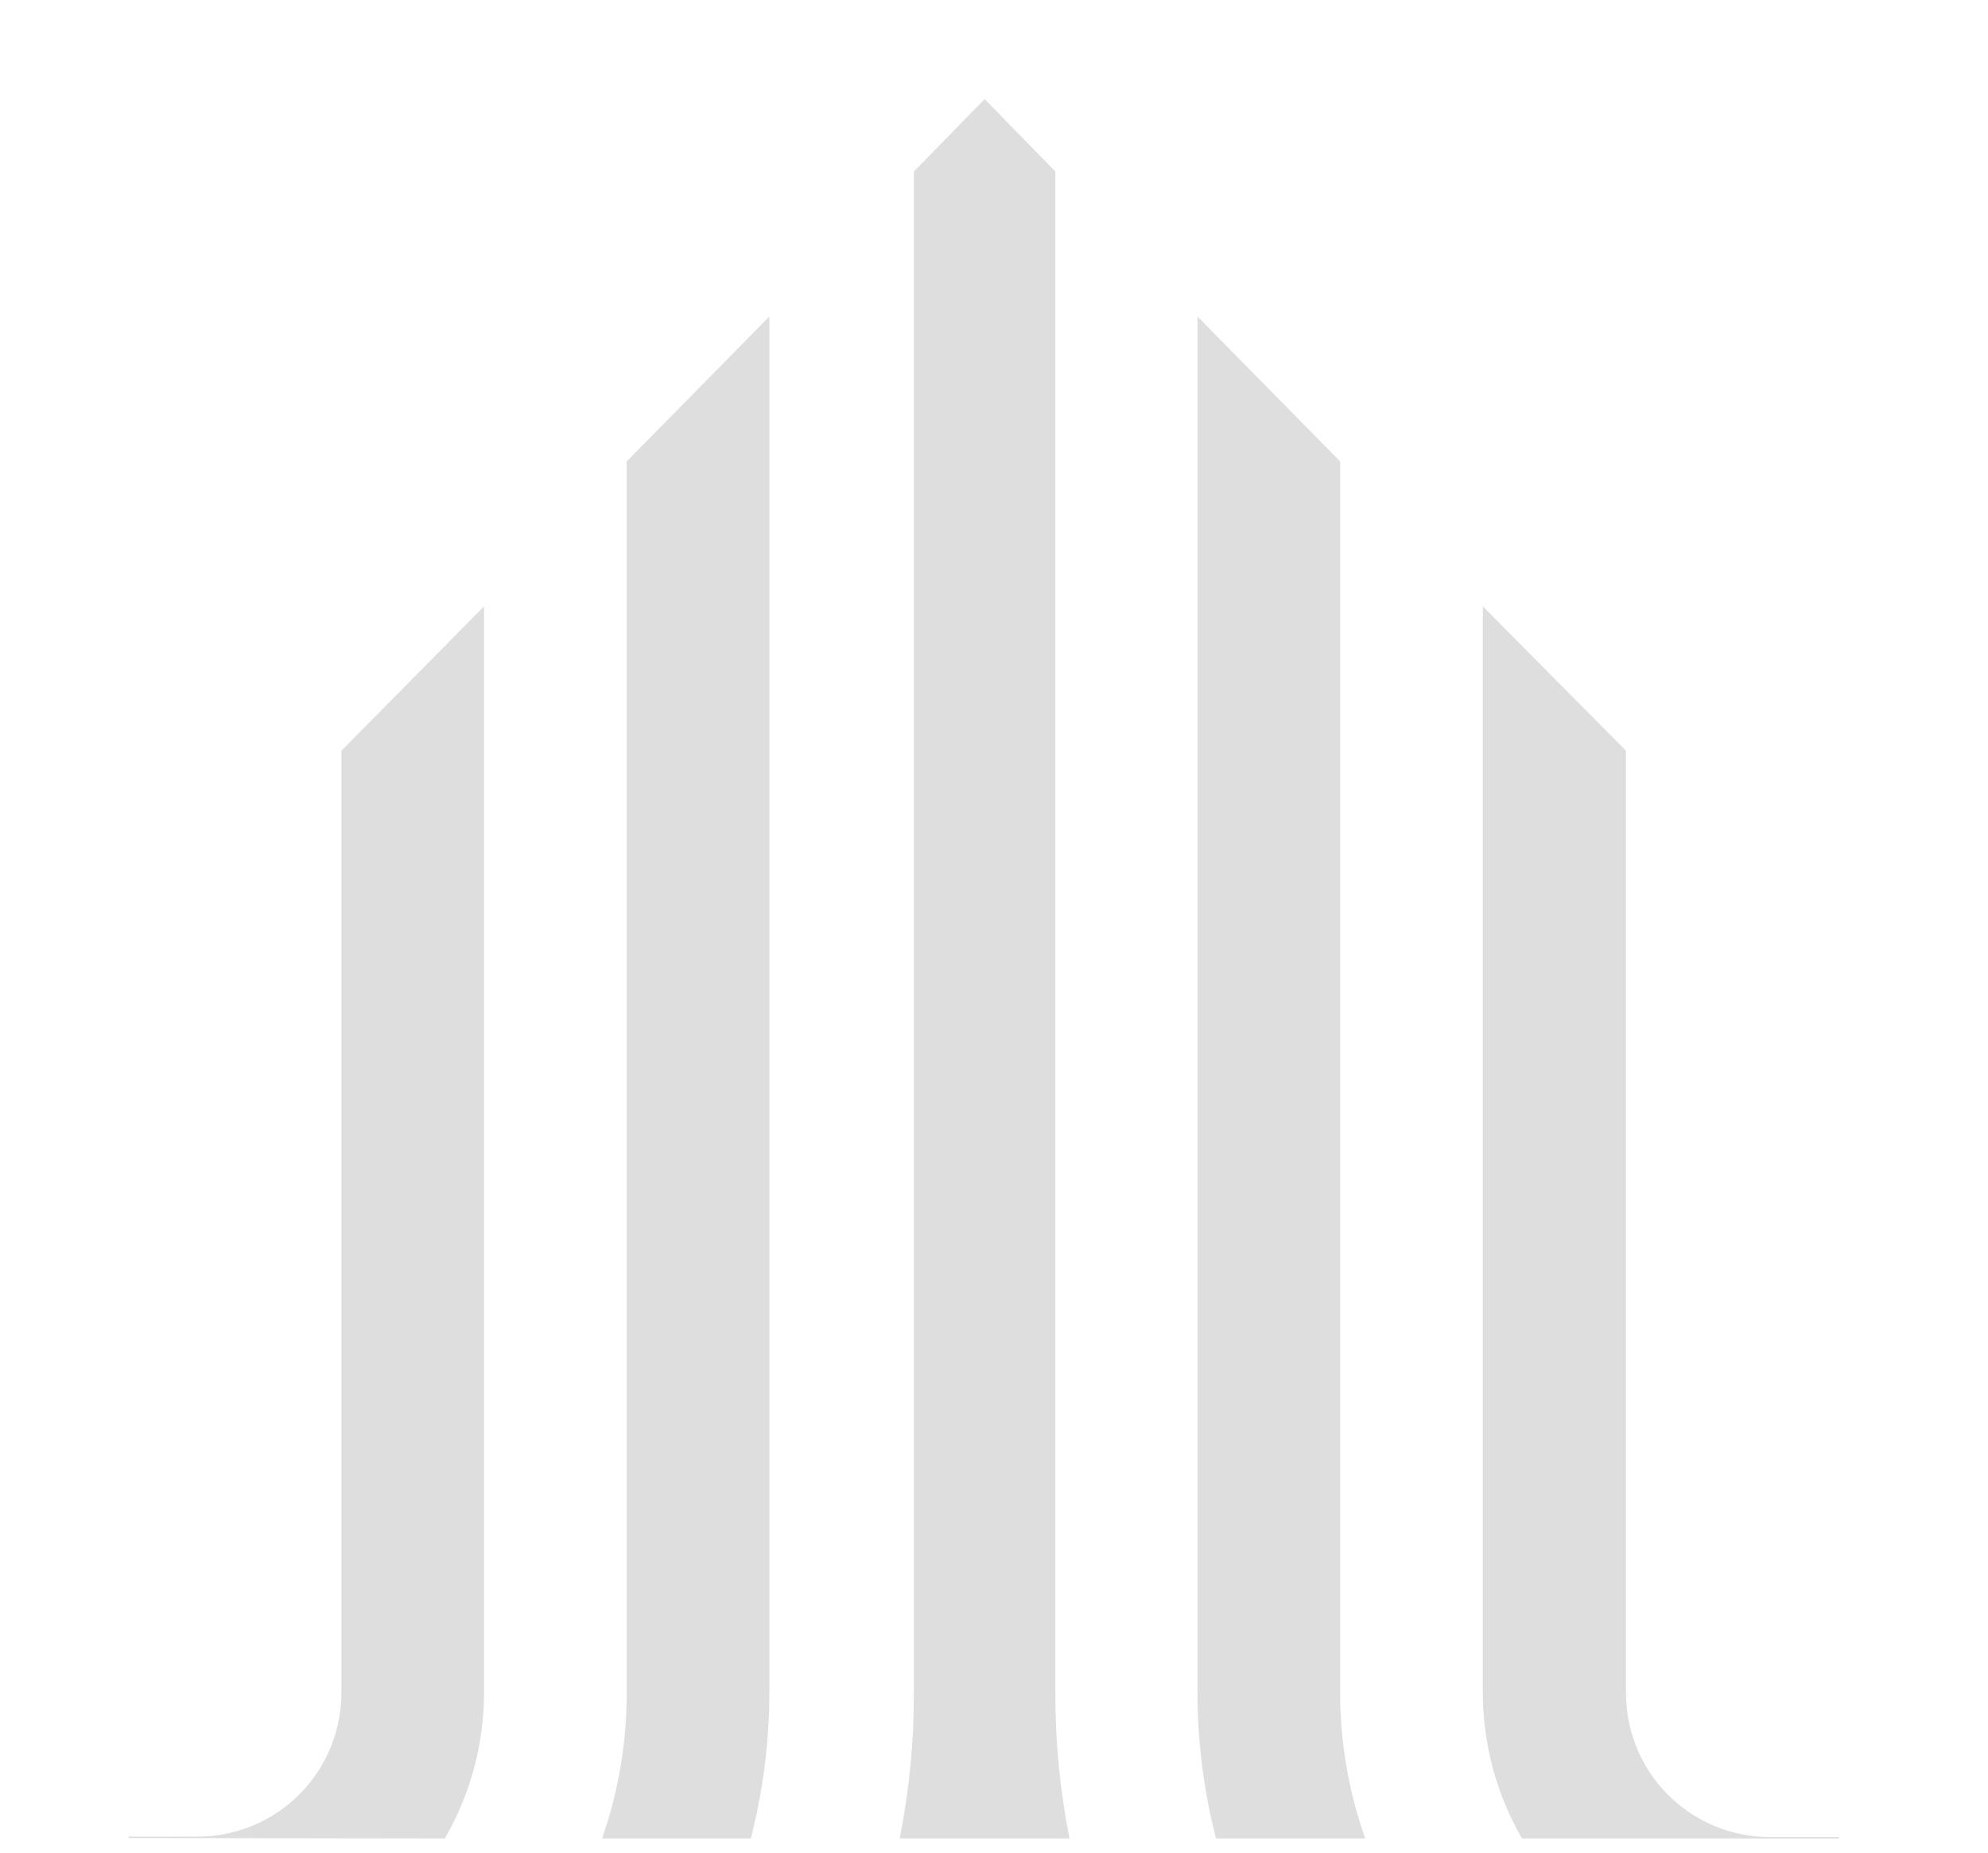 <svg width="88" height="82" viewBox="0 0 88 82" fill="none" xmlns="http://www.w3.org/2000/svg">
<mask id="mask0_7794_9299" style="mask-type:luminance" maskUnits="userSpaceOnUse" x="0" y="0" width="88" height="82">
<path d="M87.062 0H0V82H87.062V0Z" fill="white"/>
</mask>
<g mask="url(#mask0_7794_9299)">
<path d="M19.691 81.373C20.831 79.405 21.429 77.17 21.426 74.895V26.838L15.111 33.228V74.877C15.117 75.713 14.959 76.541 14.646 77.316C14.332 78.091 13.868 78.796 13.282 79.392C12.696 79.988 11.998 80.462 11.228 80.788C10.458 81.114 9.632 81.285 8.796 81.292H5.664L5.726 81.355L19.691 81.373ZM33.235 81.373C33.78 79.257 34.056 77.081 34.056 74.895V14.008L27.741 20.423V74.895C27.748 77.101 27.379 79.291 26.651 81.373H33.235ZM47.343 81.373C46.918 79.24 46.708 77.07 46.717 74.895V7.592L43.585 4.385L40.452 7.592V74.895C40.461 77.07 40.251 79.24 39.826 81.373H47.343ZM60.431 81.373C59.696 79.293 59.321 77.102 59.322 74.895V20.423L53.007 14.008V74.895C53.007 77.081 53.282 79.257 53.828 81.373H60.431ZM81.362 81.373L81.424 81.311H78.292C77.456 81.304 76.629 81.133 75.86 80.807C75.09 80.481 74.392 80.007 73.806 79.411C73.219 78.815 72.756 78.11 72.442 77.335C72.128 76.56 71.97 75.731 71.977 74.895V33.228L65.637 26.838V74.895C65.636 77.17 66.235 79.404 67.372 81.373H81.362Z" fill="#DEDEDF"/>
</g>
</svg>
